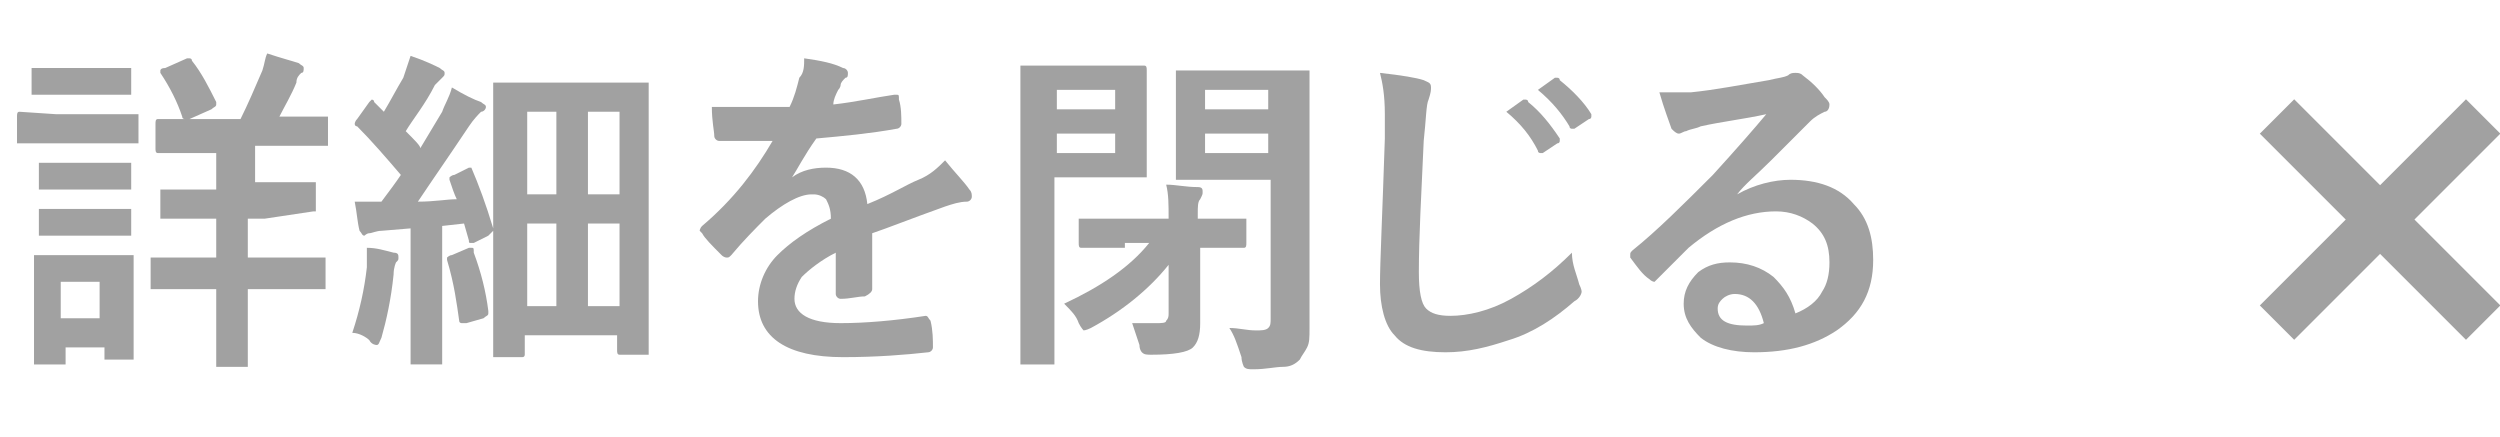<?xml version="1.0" encoding="utf-8"?>
<!-- Generator: Adobe Illustrator 25.4.1, SVG Export Plug-In . SVG Version: 6.00 Build 0)  -->
<svg version="1.1" id="レイヤー_1" xmlns="http://www.w3.org/2000/svg" xmlns:xlink="http://www.w3.org/1999/xlink" x="0px"
	 y="0px" width="102.9px" height="18px" viewBox="0 0 102.9 18" style="enable-background:new 0 0 102.9 18;" xml:space="preserve">
<style type="text/css">
	.st0{enable-background:new    ;}
	.st1{fill:#A1A1A1;}
</style>
<g transform="translate(9630 12323)">
	<g class="st0">
		<path class="st1" d="M-9627.7-12318.3h1.8l1.5,0c0.1,0,0.1,0,0.1,0s0,0.1,0,0.1v1c0,0.1,0,0.1,0,0.1c0,0-0.1,0-0.1,0l-1.5,0h-1.8
			l-1.5,0c-0.1,0-0.1,0-0.1,0c0,0,0-0.1,0-0.1v-1c0-0.1,0-0.2,0.1-0.2L-9627.7-12318.3z M-9624.5-12308.3c0,0.1,0,0.1,0,0.1
			c0,0-0.1,0-0.1,0h-1c-0.1,0-0.1,0-0.1,0s0-0.1,0-0.1v-0.4h-1.6v0.6c0,0.1,0,0.1,0,0.1c0,0-0.1,0-0.1,0h-1c-0.1,0-0.1,0-0.2,0
			c0,0,0-0.1,0-0.1l0-2.1v-0.9l0-1.3c0-0.1,0-0.1,0-0.1c0,0,0.1,0,0.1,0l1.3,0h1.3l1.3,0c0.1,0,0.1,0,0.1,0s0,0.1,0,0.1l0,1.1v1
			L-9624.5-12308.3z M-9627.3-12320.2h1.3l1.3,0c0.1,0,0.1,0,0.1,0c0,0,0,0.1,0,0.1v0.9c0,0.1,0,0.1,0,0.1c0,0-0.1,0-0.1,0l-1.3,0
			h-1.3l-1.3,0c-0.1,0-0.1,0-0.1,0c0,0,0-0.1,0-0.1v-0.9c0-0.1,0-0.1,0-0.1s0.1,0,0.1,0L-9627.3-12320.2z M-9627.2-12316.3h1.2
			l1.2,0c0.1,0,0.1,0,0.2,0c0,0,0,0.1,0,0.1v0.9c0,0.1,0,0.1,0,0.1c0,0-0.1,0-0.1,0l-1.2,0h-1.2l-1.2,0c-0.1,0-0.1,0-0.1,0
			s0-0.1,0-0.1v-0.9c0-0.1,0-0.1,0-0.1s0.1,0,0.1,0L-9627.2-12316.3z M-9627.2-12314.4h1.2l1.2,0c0.1,0,0.1,0,0.2,0c0,0,0,0.1,0,0.1
			v0.9c0,0.1,0,0.1,0,0.1c0,0-0.1,0-0.1,0l-1.2,0h-1.2l-1.2,0c-0.1,0-0.1,0-0.1,0s0-0.1,0-0.1v-0.9c0-0.1,0-0.1,0-0.1s0.1,0,0.1,0
			L-9627.2-12314.4z M-9625.9-12311.4h-1.6v1.5h1.6V-12311.4z M-9619.1-12314h-0.7v1.6h1.3l1.8,0c0.1,0,0.1,0,0.1,0s0,0.1,0,0.1v1.1
			c0,0.1,0,0.1,0,0.1c0,0-0.1,0-0.1,0l-1.8,0h-1.3v1l0,2.1c0,0.1,0,0.1,0,0.1c0,0-0.1,0-0.1,0h-1.1c-0.1,0-0.1,0-0.1,0s0-0.1,0-0.1
			l0-2.1v-1h-0.8l-1.8,0c-0.1,0-0.1,0-0.1,0s0-0.1,0-0.1v-1.1c0-0.1,0-0.1,0-0.1s0.1,0,0.1,0l1.8,0h0.8v-1.6h-0.5l-1.7,0
			c-0.1,0-0.1,0-0.1,0c0,0,0-0.1,0-0.1v-1c0-0.1,0-0.1,0-0.1s0.1,0,0.1,0l1.7,0h0.5v-1.5h-0.6l-1.8,0c-0.1,0-0.1-0.1-0.1-0.2v-1
			c0-0.1,0-0.2,0.1-0.2l1.8,0h1.6c0.3-0.6,0.6-1.3,0.9-2c0.1-0.3,0.1-0.5,0.2-0.7c0.6,0.2,1,0.3,1.3,0.4c0.1,0.1,0.2,0.1,0.2,0.2
			c0,0.1,0,0.2-0.1,0.2c-0.1,0.1-0.2,0.2-0.2,0.4c-0.2,0.5-0.5,1-0.7,1.4h0.1l1.8,0c0.1,0,0.1,0,0.1,0s0,0.1,0,0.1v1
			c0,0.1,0,0.1,0,0.1s-0.1,0-0.1,0l-1.8,0h-1.1v1.5h0.7l1.7,0c0.1,0,0.1,0,0.1,0c0,0,0,0.1,0,0.1v1c0,0.1,0,0.1,0,0.1
			c0,0-0.1,0-0.1,0L-9619.1-12314z M-9622.3-12320.6c0.1,0,0.1,0,0.1,0c0,0,0.1,0,0.1,0.1c0.4,0.5,0.7,1.1,1,1.7c0,0,0,0.1,0,0.1
			c0,0.1-0.1,0.1-0.2,0.2l-0.9,0.4c-0.1,0-0.1,0-0.2,0c0,0-0.1,0-0.1-0.1c-0.2-0.6-0.5-1.2-0.9-1.8c0,0,0-0.1,0-0.1
			c0,0,0-0.1,0.2-0.1L-9622.3-12320.6z"/>
		<path class="st1" d="M-9615.5-12309.3c0.3-0.9,0.5-1.8,0.6-2.7c0-0.2,0-0.3,0-0.5c0-0.1,0-0.2,0-0.3c0.4,0,0.7,0.1,1.1,0.2
			c0.2,0,0.2,0.1,0.2,0.2c0,0.1,0,0.1-0.1,0.2c0,0-0.1,0.2-0.1,0.5c-0.1,1-0.3,1.9-0.5,2.6c-0.1,0.2-0.1,0.3-0.2,0.3
			c0,0-0.2,0-0.3-0.2C-9614.9-12309.1-9615.2-12309.3-9615.5-12309.3z M-9610.6-12316.1c0.3,0.7,0.6,1.5,0.9,2.5c0,0,0,0.1,0,0.1
			c0,0-0.1,0.1-0.2,0.2l-0.6,0.3c-0.1,0-0.1,0-0.1,0c-0.1,0-0.1,0-0.1-0.1l-0.2-0.7l-0.9,0.1v3.8l0,1.8c0,0.1,0,0.1,0,0.1
			c0,0-0.1,0-0.1,0h-1.1c-0.1,0-0.1,0-0.1,0s0-0.1,0-0.1l0-1.8v-3.7l-1.2,0.1c-0.2,0-0.4,0.1-0.5,0.1c-0.1,0-0.2,0.1-0.2,0.1
			c-0.1,0-0.1-0.1-0.2-0.2c-0.1-0.4-0.1-0.7-0.2-1.2c0.4,0,0.7,0,1.1,0c0.3-0.4,0.6-0.8,0.8-1.1c-0.6-0.7-1.2-1.4-1.8-2
			c-0.1,0-0.1-0.1-0.1-0.1c0,0,0-0.1,0.1-0.2l0.5-0.7c0.1-0.1,0.1-0.1,0.1-0.1c0,0,0.1,0,0.1,0.1c0.1,0.1,0.2,0.2,0.4,0.4
			c0.3-0.5,0.5-0.9,0.8-1.4c0.1-0.3,0.2-0.6,0.3-0.9c0.6,0.2,1,0.4,1.2,0.5c0.1,0.1,0.2,0.1,0.2,0.2c0,0.1,0,0.1-0.1,0.2
			c-0.1,0.1-0.2,0.2-0.3,0.3c-0.4,0.8-0.9,1.4-1.2,1.9c0.4,0.4,0.6,0.6,0.6,0.7c0.3-0.5,0.6-1,0.9-1.5c0.1-0.3,0.3-0.6,0.4-1
			c0.5,0.3,0.9,0.5,1.2,0.6c0.1,0.1,0.2,0.1,0.2,0.2c0,0.1-0.1,0.2-0.2,0.2c-0.1,0.1-0.3,0.3-0.5,0.6c-0.8,1.2-1.5,2.2-2.1,3.1
			c0.7,0,1.2-0.1,1.6-0.1c-0.1-0.2-0.2-0.5-0.3-0.8c0,0,0-0.1,0-0.1c0,0,0.1-0.1,0.2-0.1l0.6-0.3c0.1,0,0.1,0,0.1,0
			S-9610.7-12316.2-9610.6-12316.1z M-9610.7-12312.8c0.1,0,0.1,0,0.1,0c0.1,0,0.1,0,0.1,0.2c0.3,0.8,0.5,1.6,0.6,2.4
			c0,0,0,0.1,0,0.1c0,0.1-0.1,0.1-0.2,0.2l-0.7,0.2c-0.1,0-0.1,0-0.2,0c0,0-0.1,0-0.1-0.1c-0.1-0.7-0.2-1.5-0.5-2.5c0,0,0-0.1,0-0.1
			c0,0,0.1-0.1,0.2-0.1L-9610.7-12312.8z M-9608.5-12308.3h-1.1c-0.1,0-0.1,0-0.1,0s0-0.1,0-0.1l0-5.3v-2.5l0-3.3c0-0.1,0-0.1,0-0.1
			s0.1,0,0.1,0l1.7,0h2.8l1.7,0c0.1,0,0.1,0,0.1,0s0,0.1,0,0.1l0,2.8v2.7l0,5.5c0,0.1,0,0.1,0,0.1c0,0-0.1,0-0.1,0h-1.1
			c-0.1,0-0.1-0.1-0.1-0.2v-0.6h-3.8v0.7c0,0.1,0,0.1,0,0.1S-9608.4-12308.3-9608.5-12308.3z M-9608.3-12318.4v3.4h1.2v-3.4H-9608.3
			z M-9608.3-12310.4h1.2v-3.4h-1.2V-12310.4z M-9604.5-12318.4h-1.3v3.4h1.3V-12318.4z M-9605.8-12310.4h1.3v-3.4h-1.3V-12310.4z"
			/>
		<path class="st1" d="M-9596.9-12320.6c0.7,0.1,1.2,0.2,1.6,0.4c0.1,0,0.2,0.1,0.2,0.2c0,0.1,0,0.2-0.1,0.2
			c-0.1,0.1-0.2,0.2-0.2,0.3c0,0,0,0.1-0.1,0.2c-0.1,0.2-0.2,0.4-0.2,0.6c0.9-0.1,1.8-0.3,2.5-0.4c0,0,0.1,0,0.1,0
			c0.1,0,0.1,0,0.1,0.2c0.1,0.3,0.1,0.7,0.1,1c0,0,0,0,0,0c0,0.1-0.1,0.2-0.2,0.2c-1.1,0.2-2.2,0.3-3.3,0.4c-0.5,0.7-0.8,1.3-1,1.6
			l0,0c0.4-0.3,0.9-0.4,1.4-0.4c1,0,1.6,0.5,1.7,1.5c1-0.4,1.6-0.8,2.1-1c0.5-0.2,0.8-0.5,1.1-0.8c0.4,0.5,0.8,0.9,1,1.2
			c0.1,0.1,0.1,0.2,0.1,0.3c0,0.1-0.1,0.2-0.2,0.2c-0.3,0-0.6,0.1-0.9,0.2c-1.4,0.5-2.4,0.9-3,1.1v2.3c0,0.1-0.1,0.2-0.3,0.3
			c-0.3,0-0.6,0.1-1,0.1c-0.1,0-0.2-0.1-0.2-0.2c0-0.8,0-1.4,0-1.7c-0.6,0.3-1.1,0.7-1.4,1c-0.2,0.3-0.3,0.6-0.3,0.9
			c0,0.6,0.6,1,1.9,1c1,0,2.2-0.1,3.5-0.3c0,0,0,0,0,0c0.1,0,0.1,0.1,0.2,0.2c0.1,0.4,0.1,0.8,0.1,1.1c0,0,0,0,0,0
			c0,0.1-0.1,0.2-0.2,0.2c-0.9,0.1-2.1,0.2-3.5,0.2c-2.3,0-3.5-0.8-3.5-2.3c0-0.7,0.3-1.4,0.8-1.9c0.5-0.5,1.2-1,2.2-1.5
			c0-0.4-0.1-0.6-0.2-0.8c-0.1-0.1-0.3-0.2-0.5-0.2c0,0,0,0-0.1,0c-0.5,0-1.2,0.4-1.9,1c-0.4,0.4-0.9,0.9-1.4,1.5
			c-0.1,0.1-0.1,0.1-0.2,0.1c0,0-0.1,0-0.2-0.1c-0.4-0.4-0.7-0.7-0.8-0.9c0,0-0.1-0.1-0.1-0.1c0,0,0-0.1,0.1-0.2
			c1.3-1.1,2.2-2.3,2.9-3.5c-0.7,0-1.4,0-2.2,0c-0.1,0-0.2-0.1-0.2-0.2c0-0.2-0.1-0.6-0.1-1.2c0.4,0,0.9,0,1.4,0c0.6,0,1.2,0,1.8,0
			c0.2-0.4,0.3-0.8,0.4-1.2C-9596.9-12320-9596.9-12320.3-9596.9-12320.6z"/>
		<path class="st1" d="M-9584.3-12320.3l1.4,0c0.1,0,0.1,0.1,0.1,0.2l0,1.3v1.7l0,1.3c0,0.1,0,0.1,0,0.1c0,0-0.1,0-0.1,0l-1.4,0
			h-2.3v4.6l0,3c0,0.1,0,0.1,0,0.1c0,0-0.1,0-0.1,0h-1.2c-0.1,0-0.1,0-0.1,0c0,0,0-0.1,0-0.1l0-3v-6.1l0-3c0-0.1,0-0.1,0-0.1
			s0.1,0,0.1,0l1.6,0H-9584.3z M-9584.1-12319.3h-2.4v0.8h2.4V-12319.3z M-9584.1-12316.7v-0.8h-2.4v0.8H-9584.1z M-9583.7-12312.8
			l-1.8,0c-0.1,0-0.1-0.1-0.1-0.2v-0.9c0-0.1,0-0.1,0-0.1c0,0,0.1,0,0.1,0l1.8,0h1.8c0-0.6,0-1-0.1-1.4c0.4,0,0.8,0.1,1.3,0.1
			c0.2,0,0.2,0.1,0.2,0.2c0,0.1,0,0.1-0.1,0.3c-0.1,0.1-0.1,0.3-0.1,0.6c0,0.1,0,0.2,0,0.2h0.1l1.8,0c0.1,0,0.1,0,0.1,0
			c0,0,0,0.1,0,0.1v0.9c0,0.1,0,0.2-0.1,0.2l-1.8,0h0l0,1c0,0.4,0,0.8,0,1.3c0,0.4,0,0.7,0,0.8c0,0.5-0.1,0.8-0.3,1
			c-0.2,0.2-0.8,0.3-1.7,0.3c-0.2,0-0.3,0-0.4-0.1c0,0-0.1-0.1-0.1-0.3c-0.1-0.3-0.2-0.6-0.3-0.9c0.3,0,0.7,0,1,0
			c0.2,0,0.4,0,0.4-0.1c0.1-0.1,0.1-0.2,0.1-0.3l0-1.5v-0.5c-0.8,1-1.9,1.9-3.2,2.6c-0.2,0.1-0.3,0.1-0.3,0.1s-0.1-0.1-0.2-0.3
			c-0.1-0.3-0.3-0.5-0.6-0.8c1.5-0.7,2.7-1.5,3.5-2.5H-9583.7z M-9579.4-12309.5c0.4,0,0.7,0.1,1.1,0.1c0.2,0,0.4,0,0.5-0.1
			c0.1-0.1,0.1-0.2,0.1-0.4v-5.7h-2.3l-1.5,0c-0.1,0-0.1,0-0.1,0c0,0,0-0.1,0-0.1l0-1.2v-1.9l0-1.2c0-0.1,0-0.1,0-0.1
			c0,0,0.1,0,0.1,0l1.5,0h2.1l1.6,0c0.1,0,0.1,0,0.2,0c0,0,0,0.1,0,0.1l0,1.9v5.8l0,2.8c0,0.4,0,0.6-0.1,0.8
			c-0.1,0.2-0.2,0.3-0.3,0.5c-0.2,0.2-0.4,0.3-0.7,0.3c-0.3,0-0.7,0.1-1.2,0.1c-0.2,0-0.3,0-0.4-0.1c0,0-0.1-0.2-0.1-0.4
			C-9579.1-12308.9-9579.2-12309.2-9579.4-12309.5z M-9577.8-12319.3h-2.6v0.8h2.6V-12319.3z M-9580.4-12316.7h2.6v-0.8h-2.6
			V-12316.7z"/>
		<path class="st1" d="M-9573.2-12320c0.9,0.1,1.5,0.2,1.8,0.3c0.2,0.1,0.3,0.1,0.3,0.3c0,0.1,0,0.2-0.1,0.5
			c-0.1,0.2-0.1,0.8-0.2,1.7c-0.1,2.2-0.2,4-0.2,5.4c0,0.8,0.1,1.3,0.3,1.5c0.2,0.2,0.5,0.3,1,0.3c0.7,0,1.6-0.2,2.5-0.7
			c0.9-0.5,1.7-1.1,2.5-1.9c0,0.5,0.2,0.9,0.3,1.3c0.1,0.2,0.1,0.3,0.1,0.3c0,0.1-0.1,0.3-0.3,0.4c-0.8,0.7-1.7,1.3-2.7,1.6
			c-0.9,0.3-1.7,0.5-2.6,0.5c-1,0-1.7-0.2-2.1-0.7c-0.4-0.4-0.6-1.2-0.6-2.1c0-0.9,0.1-2.9,0.2-6c0-0.5,0-0.8,0-1
			C-9573-12319.1-9573.1-12319.6-9573.2-12320z M-9568-12318.4l0.7-0.5c0,0,0.1,0,0.1,0c0,0,0.1,0,0.1,0.1c0.5,0.4,0.9,0.9,1.3,1.5
			c0,0,0,0.1,0,0.1c0,0,0,0.1-0.1,0.1l-0.6,0.4c0,0-0.1,0-0.1,0c0,0-0.1,0-0.1-0.1C-9567-12317.4-9567.4-12317.9-9568-12318.4z
			 M-9566.7-12319.3l0.7-0.5c0,0,0.1,0,0.1,0c0,0,0.1,0,0.1,0.1c0.5,0.4,1,0.9,1.3,1.4c0,0,0,0.1,0,0.1c0,0,0,0.1-0.1,0.1l-0.6,0.4
			c0,0-0.1,0-0.1,0c0,0-0.1,0-0.1-0.1C-9565.7-12318.3-9566.1-12318.8-9566.7-12319.3z"/>
		<path class="st1" d="M-9557.3-12318.3c-0.9,0.2-1.8,0.3-2.7,0.5c-0.2,0.1-0.4,0.1-0.6,0.2c-0.1,0-0.2,0.1-0.3,0.1
			c-0.1,0-0.2-0.1-0.3-0.2c-0.1-0.3-0.3-0.8-0.5-1.5c0.2,0,0.5,0,0.8,0c0.2,0,0.4,0,0.5,0c1-0.1,2-0.3,3.2-0.5
			c0.4-0.1,0.6-0.1,0.8-0.2c0.1-0.1,0.2-0.1,0.3-0.1c0.1,0,0.2,0,0.3,0.1c0.4,0.3,0.7,0.6,0.9,0.9c0.1,0.1,0.2,0.2,0.2,0.3
			c0,0.2-0.1,0.3-0.2,0.3c-0.2,0.1-0.4,0.2-0.6,0.4c-0.3,0.3-0.8,0.8-1.6,1.6c-0.6,0.6-1.1,1-1.4,1.4l0,0c0.7-0.4,1.5-0.6,2.2-0.6
			c1.1,0,2,0.3,2.6,1c0.6,0.6,0.8,1.4,0.8,2.3c0,1.3-0.5,2.2-1.5,2.9c-0.9,0.6-2,0.9-3.4,0.9c-0.9,0-1.7-0.2-2.2-0.6
			c-0.4-0.4-0.7-0.8-0.7-1.4c0-0.5,0.2-0.9,0.6-1.3c0.4-0.3,0.8-0.4,1.3-0.4c0.7,0,1.3,0.2,1.8,0.6c0.4,0.4,0.7,0.8,0.9,1.5
			c0.5-0.2,0.9-0.5,1.1-0.9c0.2-0.3,0.3-0.7,0.3-1.2c0-0.7-0.2-1.2-0.7-1.6c-0.4-0.3-0.9-0.5-1.5-0.5c-1.2,0-2.4,0.5-3.6,1.5
			c-0.2,0.2-0.6,0.6-1.2,1.2c-0.1,0.1-0.2,0.2-0.2,0.2s-0.1,0-0.2-0.1c-0.3-0.2-0.5-0.5-0.8-0.9c0,0,0-0.1,0-0.1
			c0-0.1,0-0.1,0.1-0.2c1-0.8,2.1-1.9,3.3-3.1C-9558.5-12316.9-9557.8-12317.7-9557.3-12318.3z M-9557.4-12309.7
			c-0.2-0.8-0.6-1.2-1.2-1.2c-0.2,0-0.4,0.1-0.5,0.2c-0.1,0.1-0.2,0.2-0.2,0.4c0,0.5,0.4,0.7,1.2,0.7
			C-9557.8-12309.6-9557.6-12309.6-9557.4-12309.7z"/>
	</g>
	<g transform="translate(-9925.682 -12494.488) rotate(-45)">
		<path class="st1" d="M156.7,407h-12v-2h12V407z"/>
		<path class="st1" d="M151.7,412h-2v-12h2V412z"/>
	</g>
</g>
</svg>
